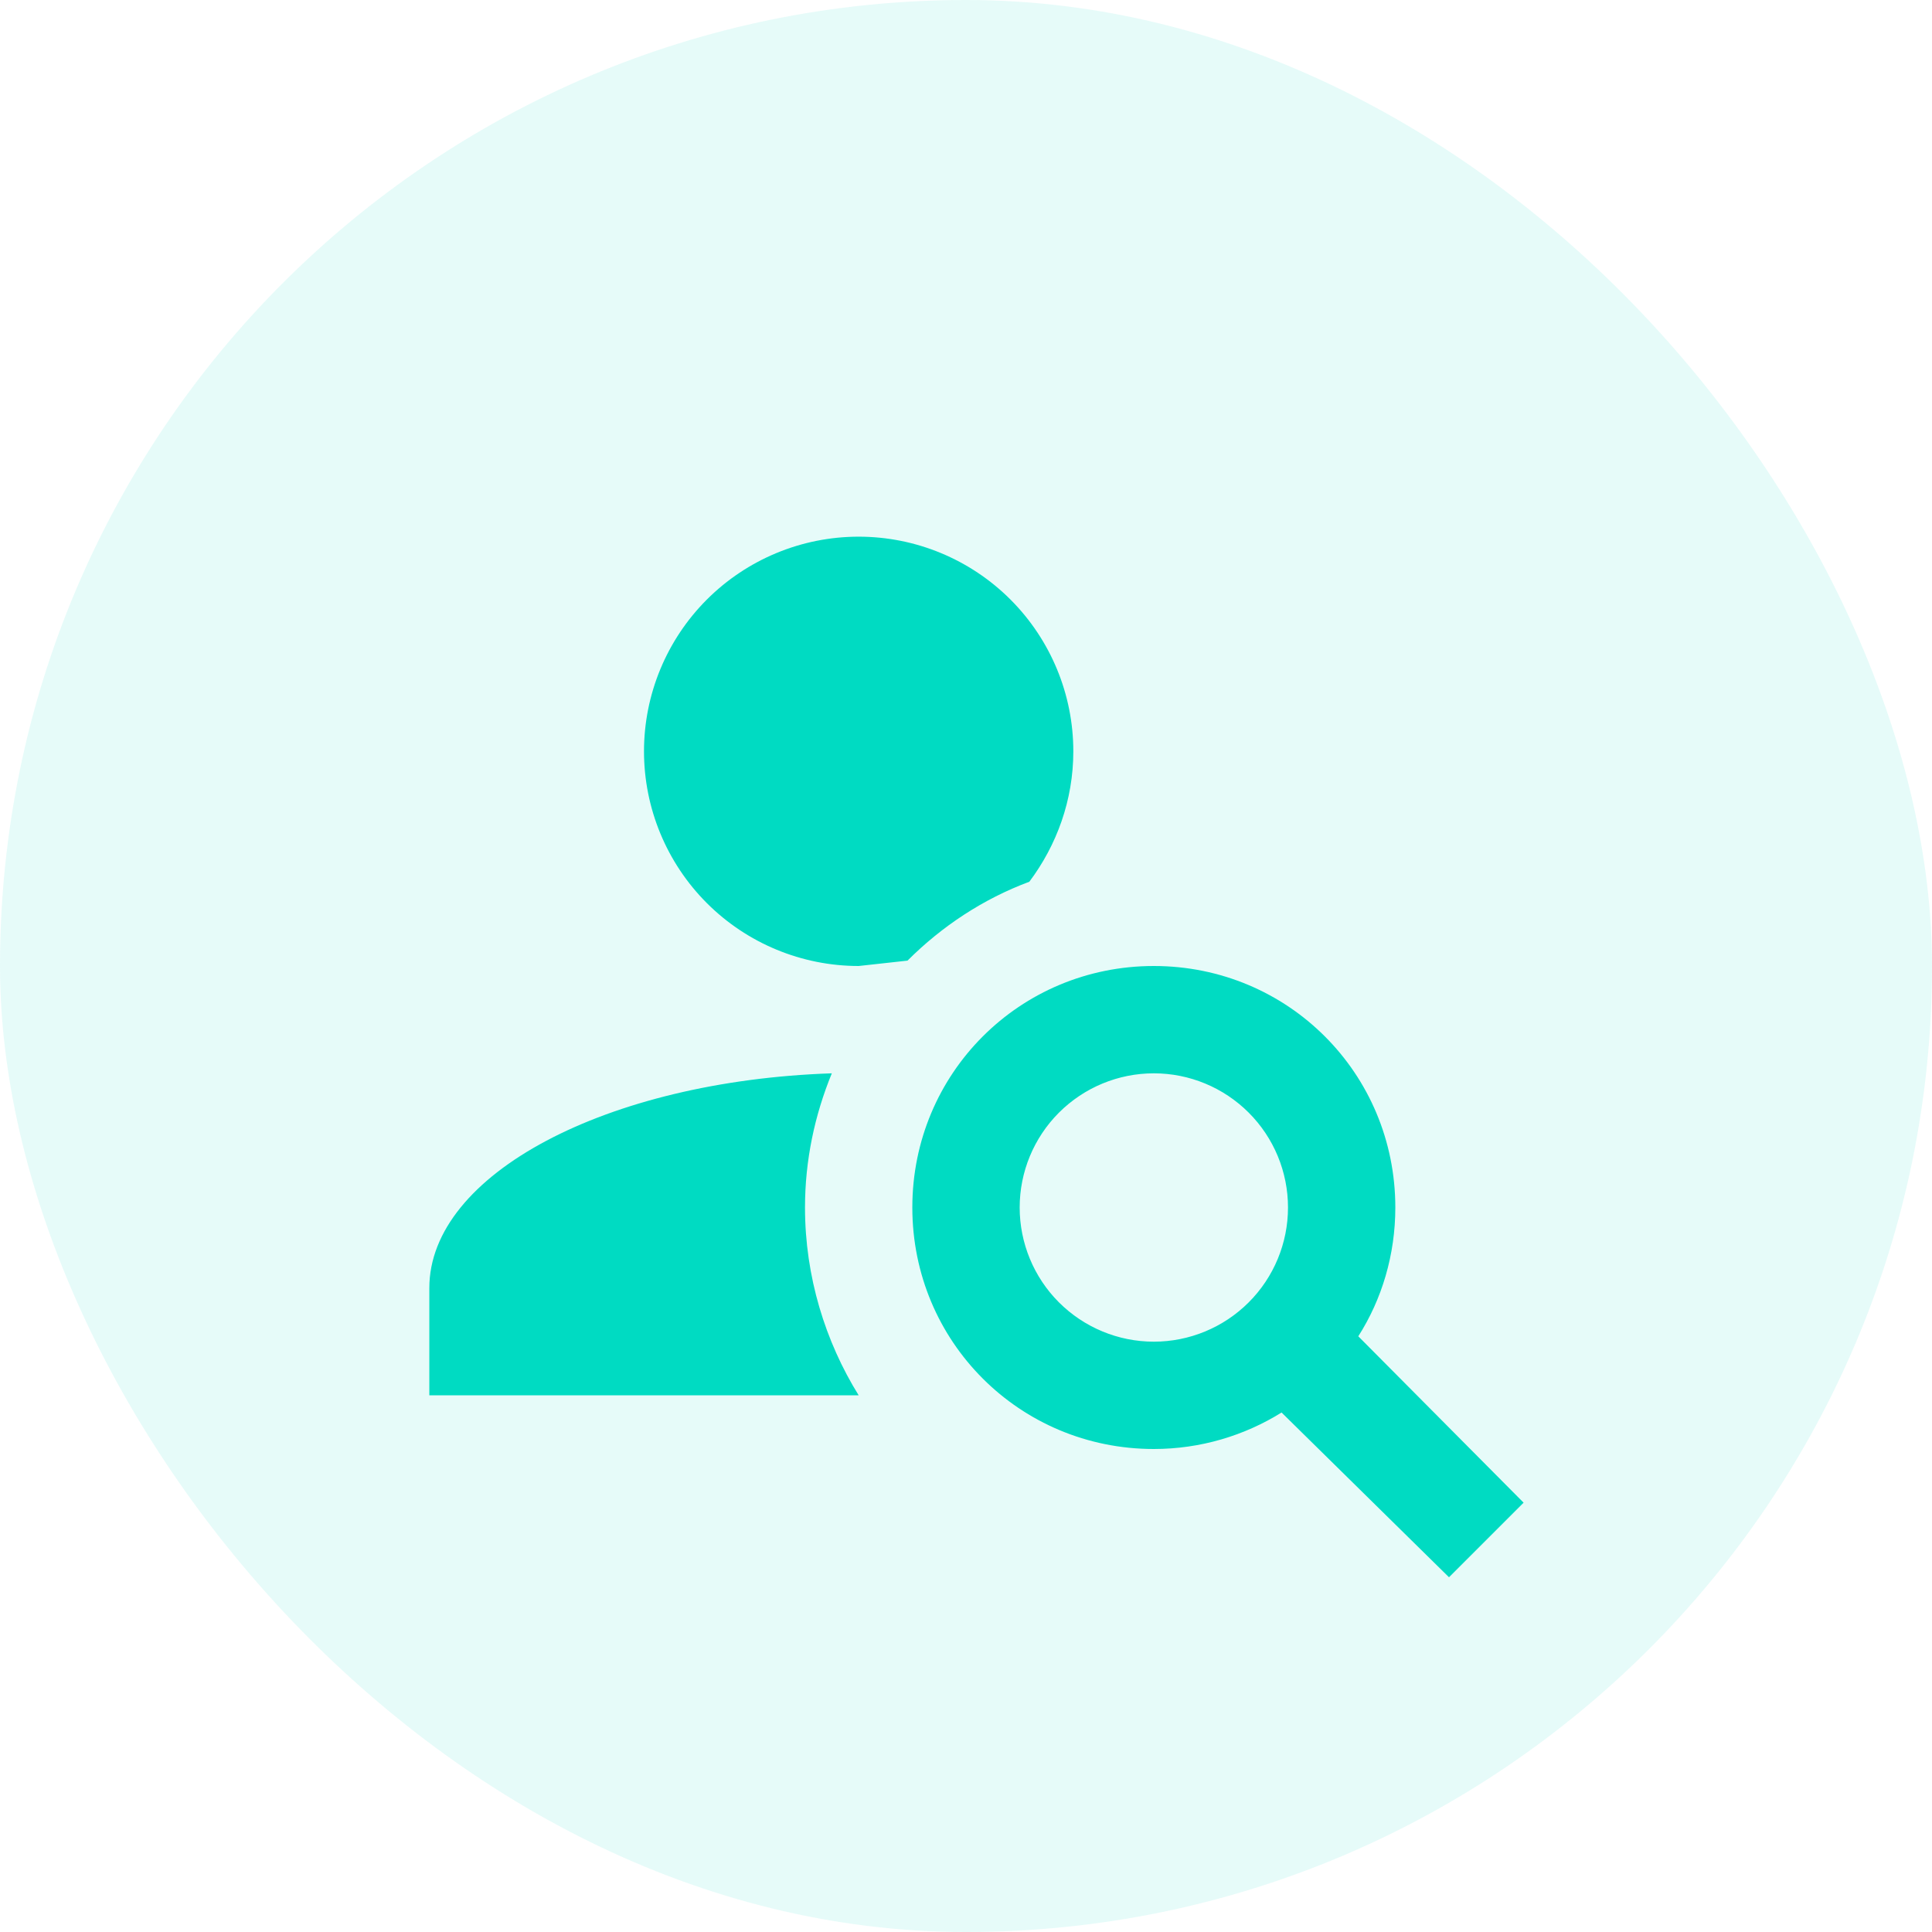 <svg xmlns="http://www.w3.org/2000/svg" width="96" height="96" viewBox="0 0 96 96" fill="none"><rect width="96" height="96" rx="48" fill="#00DBC2" fill-opacity="0.1"></rect><path d="M57.333 48C64 48 69.333 53.333 69.333 60C69.333 62.347 68.667 64.56 67.493 66.4L75.707 74.667L72 78.373L63.68 70.187C61.84 71.333 59.653 72 57.333 72C50.667 72 45.333 66.667 45.333 60C45.333 53.333 50.667 48 57.333 48ZM57.333 53.333C55.565 53.333 53.87 54.036 52.619 55.286C51.369 56.536 50.667 58.232 50.667 60C50.667 61.768 51.369 63.464 52.619 64.714C53.87 65.964 55.565 66.667 57.333 66.667C59.101 66.667 60.797 65.964 62.047 64.714C63.298 63.464 64 61.768 64 60C64 58.232 63.298 56.536 62.047 55.286C60.797 54.036 59.101 53.333 57.333 53.333ZM42.667 26.667C45.496 26.667 48.209 27.791 50.209 29.791C52.209 31.791 53.333 34.504 53.333 37.333C53.333 39.76 52.507 42 51.147 43.813C48.853 44.667 46.8 46.027 45.093 47.733L42.667 48C39.838 48 37.125 46.876 35.124 44.876C33.124 42.875 32 40.162 32 37.333C32 34.504 33.124 31.791 35.124 29.791C37.125 27.791 39.838 26.667 42.667 26.667ZM21.333 69.333V64C21.333 58.347 30.16 53.707 41.333 53.333C40.48 55.413 40 57.653 40 60C40 63.44 41.013 66.667 42.667 69.333H21.333Z" fill="#00DBC2"></path></svg>